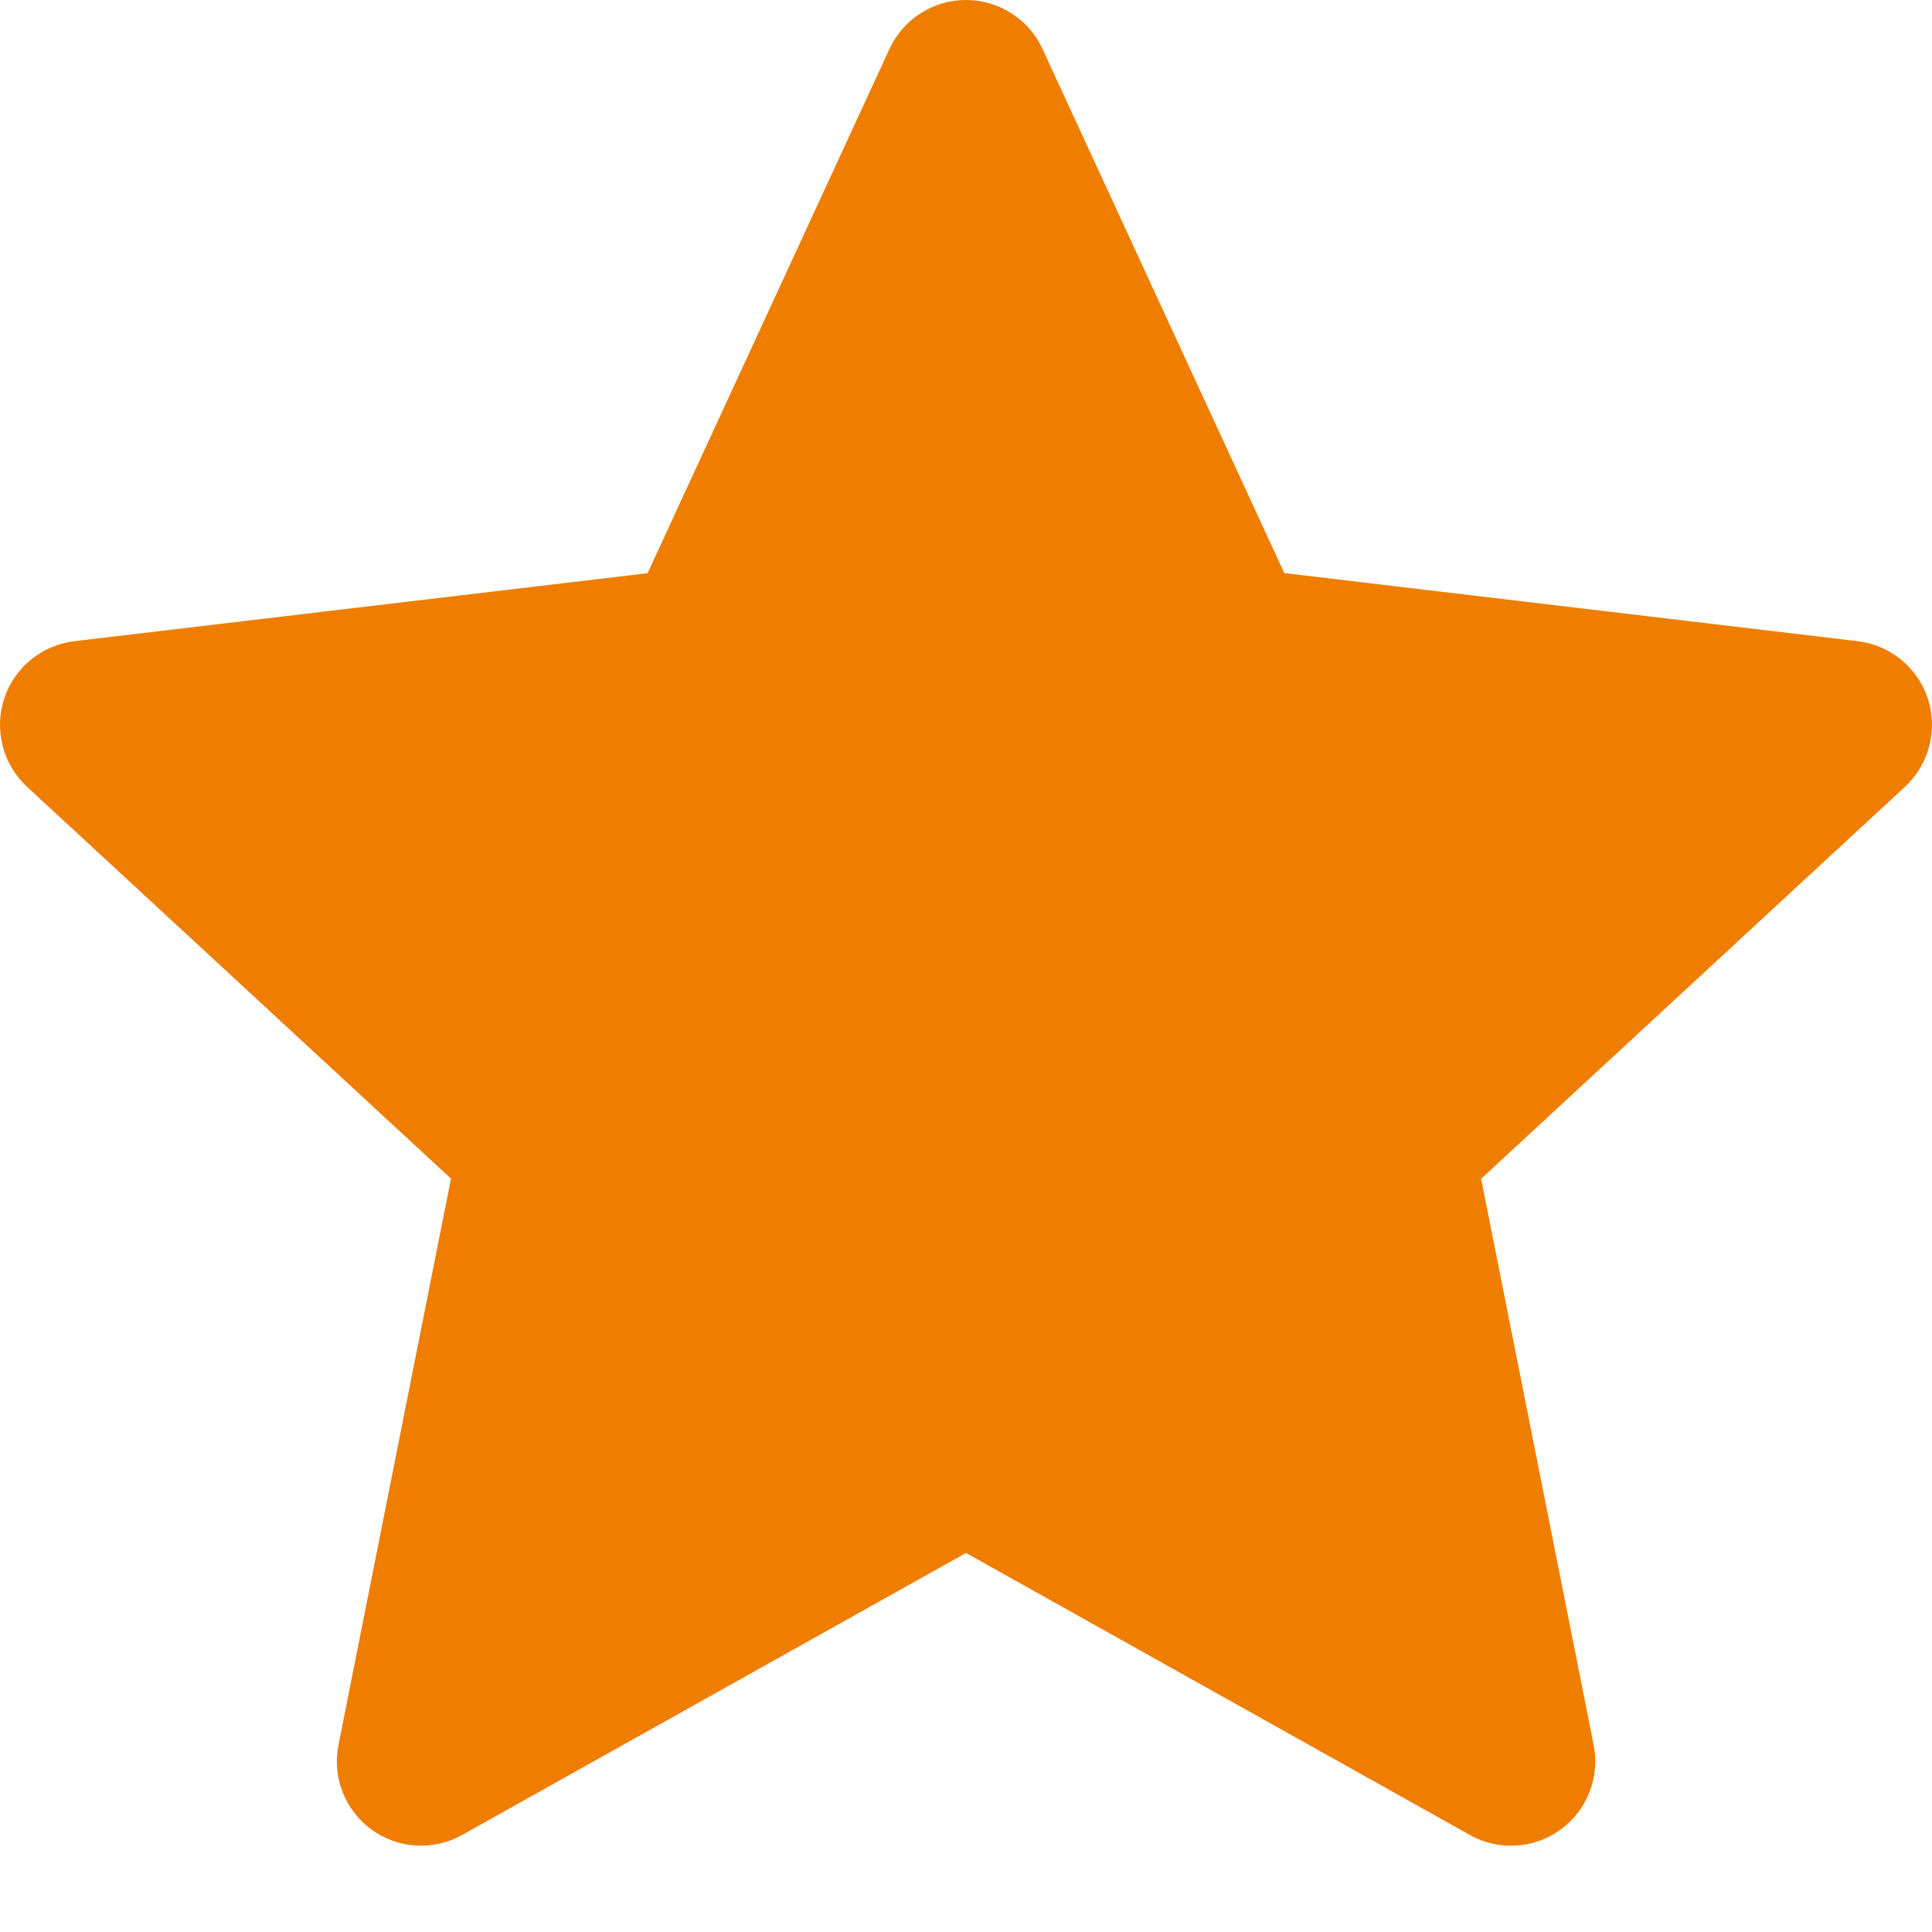 <svg width="16" height="16" viewBox="0 0 16 16" fill="none" xmlns="http://www.w3.org/2000/svg">
<path fill-rule="evenodd" clip-rule="evenodd" d="M8.634 0.406C8.578 0.284 8.489 0.182 8.376 0.11C8.264 0.038 8.133 0 8 0C7.867 0 7.736 0.038 7.624 0.11C7.511 0.182 7.422 0.284 7.366 0.406L5.363 4.747L0.616 5.31C0.484 5.326 0.359 5.379 0.255 5.464C0.152 5.548 0.076 5.661 0.034 5.787C-0.007 5.914 -0.011 6.05 0.023 6.179C0.056 6.308 0.126 6.425 0.224 6.516L3.735 9.761L2.803 14.452C2.777 14.582 2.789 14.718 2.838 14.842C2.886 14.966 2.97 15.073 3.077 15.152C3.185 15.23 3.313 15.276 3.446 15.284C3.579 15.292 3.712 15.261 3.828 15.196L8 12.861L12.172 15.196C12.288 15.262 12.421 15.292 12.554 15.284C12.687 15.277 12.816 15.231 12.924 15.152C13.032 15.074 13.115 14.966 13.163 14.842C13.212 14.717 13.224 14.582 13.198 14.451L12.266 9.762L15.776 6.516C15.874 6.425 15.944 6.308 15.977 6.179C16.011 6.05 16.007 5.914 15.966 5.787C15.925 5.661 15.848 5.548 15.745 5.464C15.642 5.379 15.516 5.326 15.384 5.31L10.636 4.746L8.634 0.406Z" fill="#EF7D00"/>
</svg>
